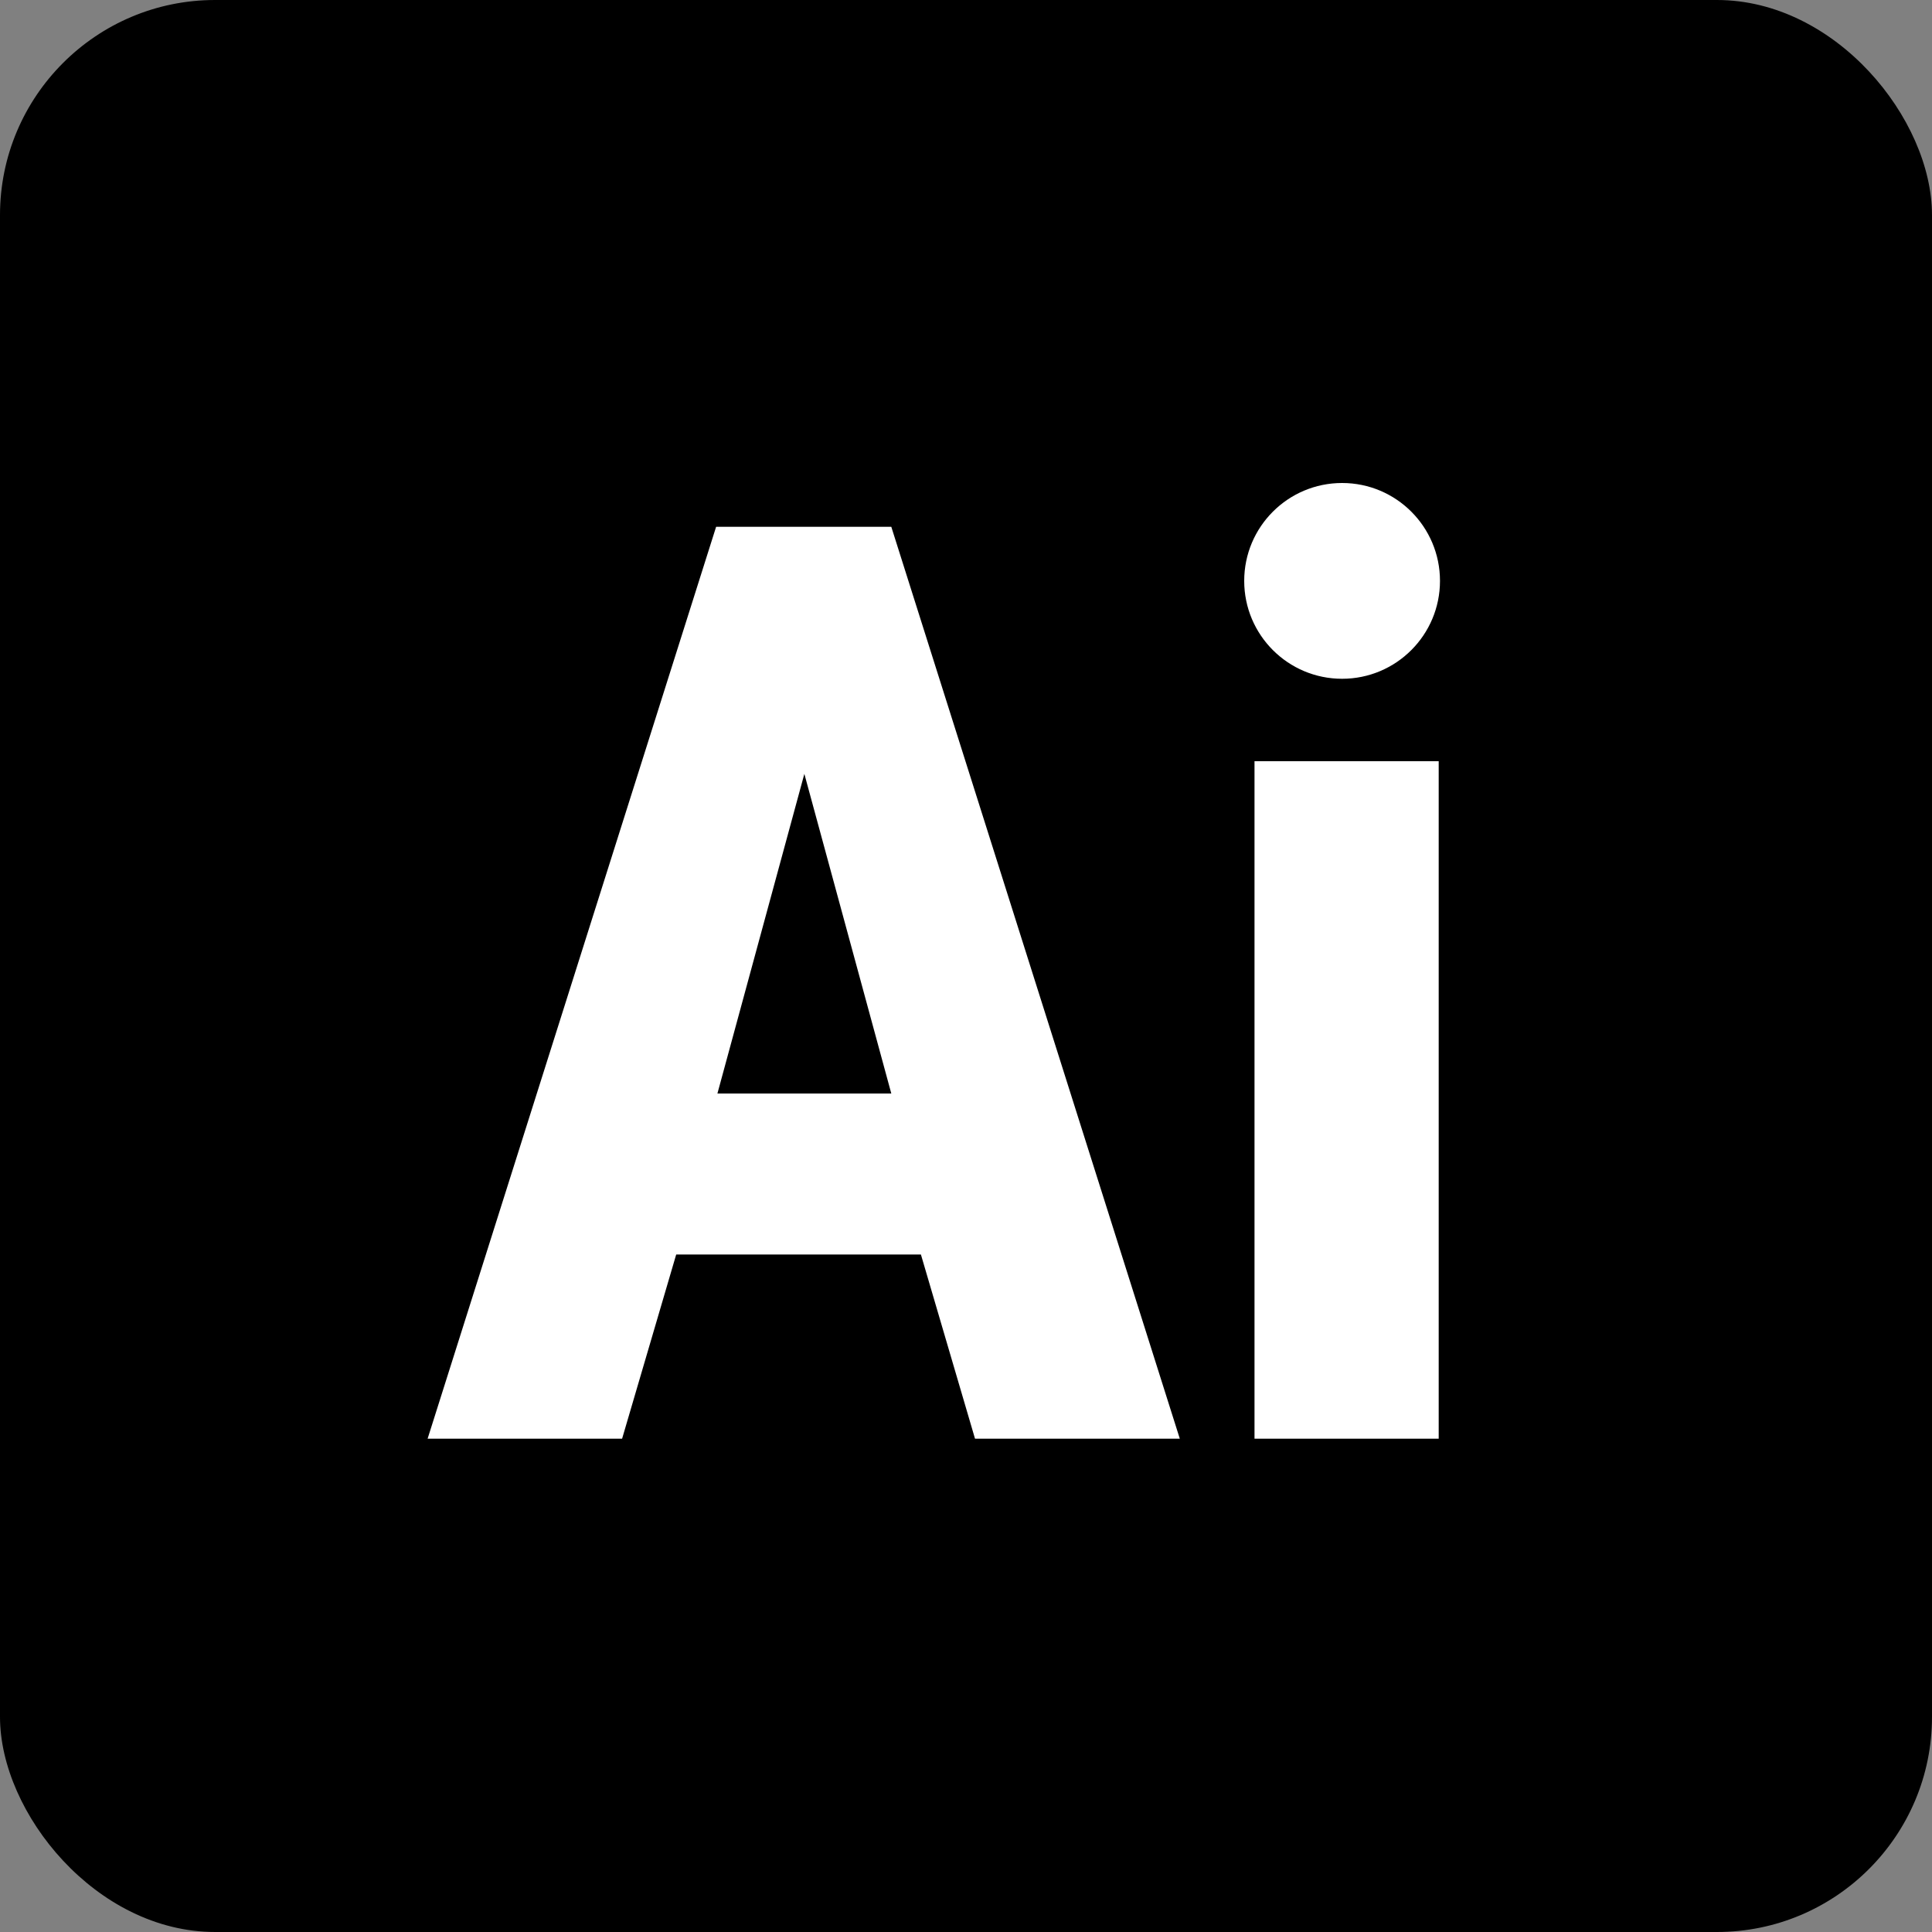 <?xml version="1.0" encoding="UTF-8"?>
<svg xmlns="http://www.w3.org/2000/svg" id="Layer_1" version="1.1" viewBox="0 0 150 150">
  <rect x="0" y="0" width="150" height="150" fill="#808080" stroke="none"/>
  <defs>
    <style>
      .st0 {
        fill: #fff;
      }
    </style>
  </defs>
  <rect width="150" height="150" rx="16.7" ry="16.7"></rect>
  <circle class="st0" cx="104.2" cy="45.1" r="7.6"></circle>
  <rect class="st0" x="97.4" y="59.1" width="14.3" height="52.6"></rect>
  <path class="st0" d="M55.7,40.9h13.5l22.4,70.8h-15.9l-4.2-14.3h-19l-4.2,14.3h-15.1l22.4-70.8h.1ZM62.5,59.9l-6.8,25h13.5l-6.8-25h.1Z"></path>
</svg>
